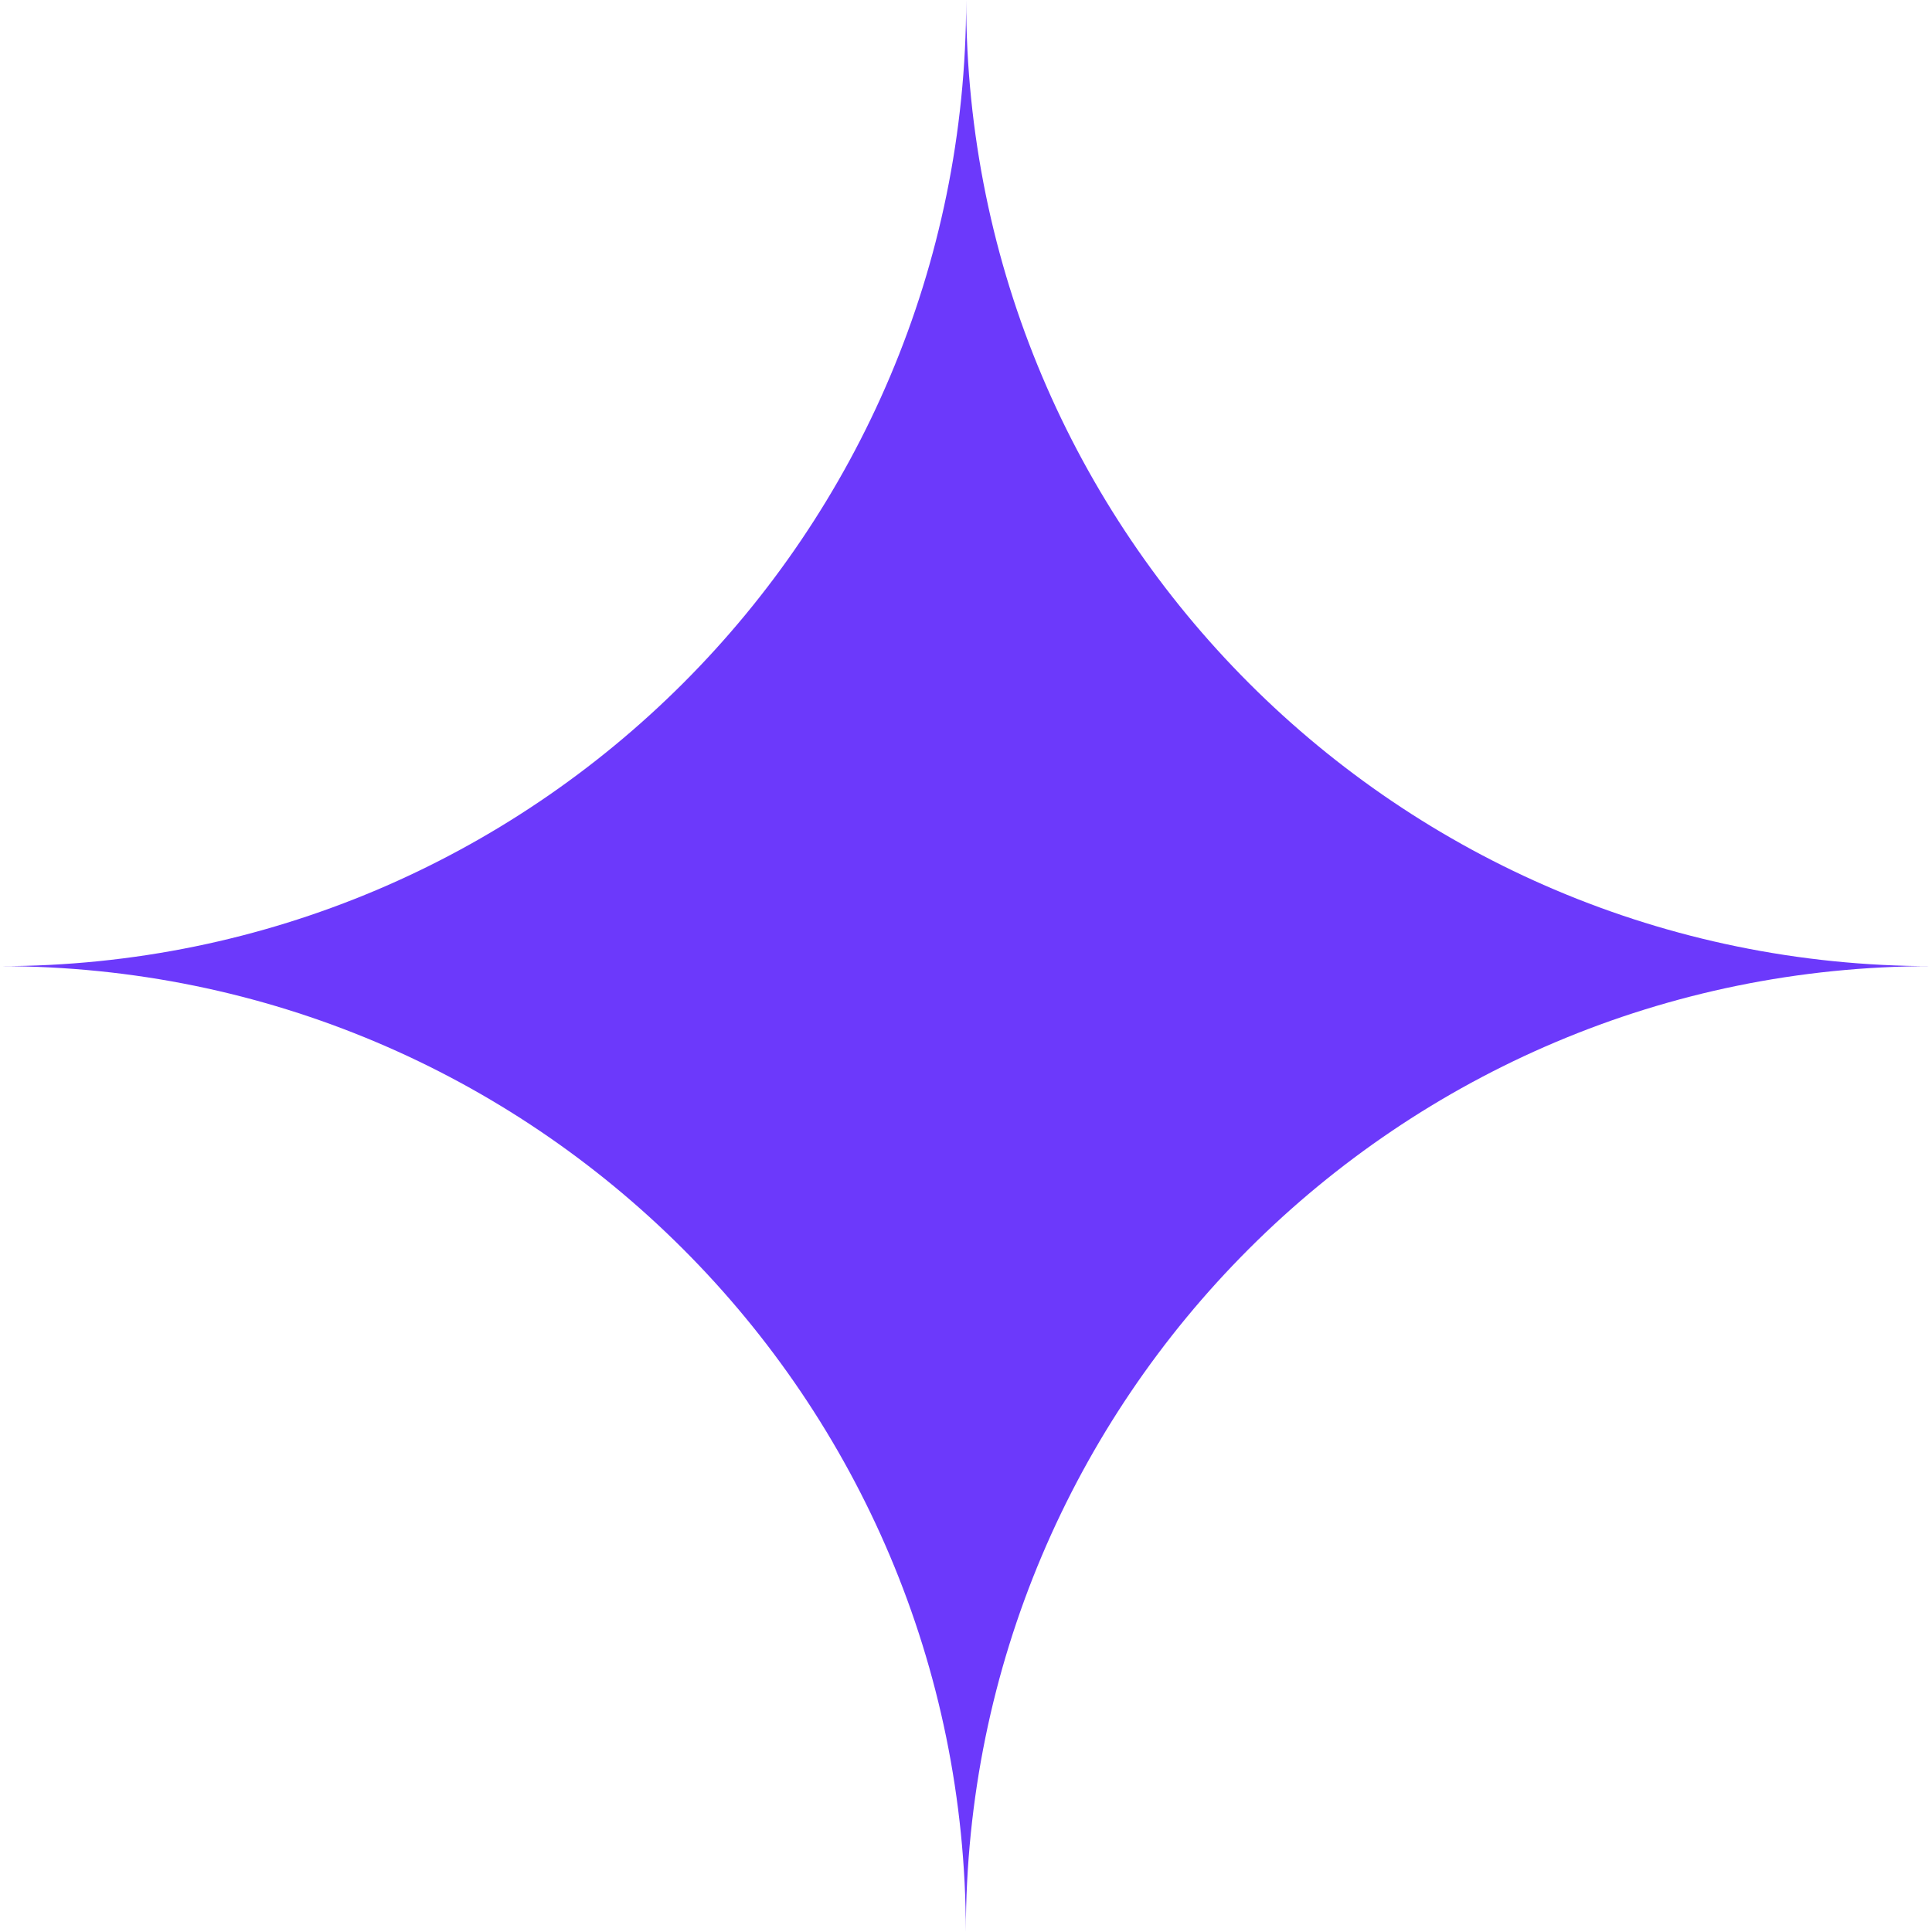 <svg width="36" height="36" viewBox="0 0 36 36" fill="none" xmlns="http://www.w3.org/2000/svg">
<path d="M35.993 18.003C26.061 18.003 17.997 26.054 17.997 36C17.997 26.054 9.939 18.003 0 18.003C9.939 18.003 18.003 9.946 18.003 0C18.003 9.946 26.061 18.003 36 18.003H35.993Z" fill="#6C39FB"/>
</svg>
